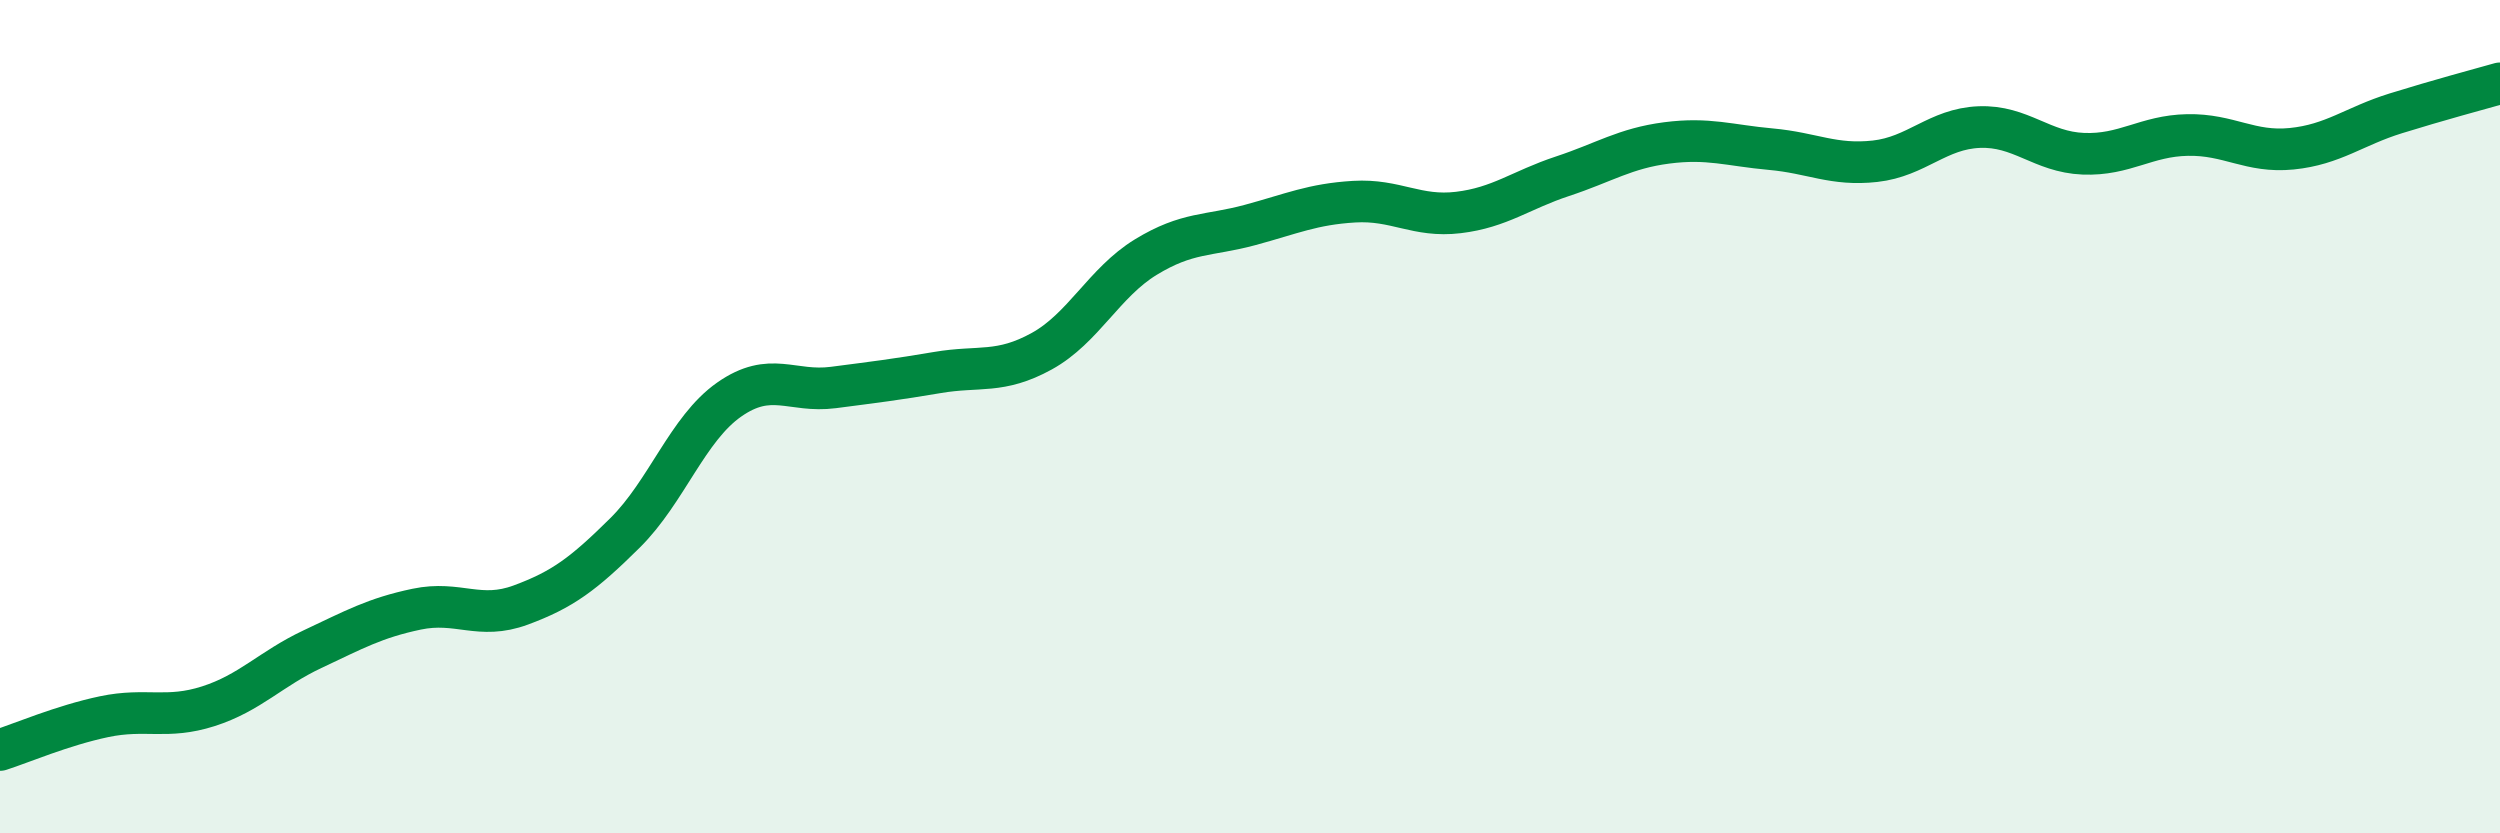 
    <svg width="60" height="20" viewBox="0 0 60 20" xmlns="http://www.w3.org/2000/svg">
      <path
        d="M 0,18 C 0.5,17.84 1.5,17.41 2.5,17.2 C 3.5,16.99 4,17.27 5,16.95 C 6,16.63 6.5,16.05 7.5,15.58 C 8.5,15.11 9,14.83 10,14.62 C 11,14.41 11.5,14.89 12.5,14.52 C 13.5,14.15 14,13.78 15,12.79 C 16,11.8 16.5,10.29 17.5,9.59 C 18.5,8.89 19,9.43 20,9.3 C 21,9.17 21.5,9.11 22.5,8.94 C 23.5,8.77 24,8.98 25,8.43 C 26,7.88 26.5,6.78 27.5,6.17 C 28.5,5.56 29,5.67 30,5.4 C 31,5.13 31.5,4.9 32.5,4.84 C 33.5,4.78 34,5.22 35,5.1 C 36,4.98 36.5,4.56 37.5,4.23 C 38.5,3.9 39,3.56 40,3.43 C 41,3.3 41.5,3.49 42.5,3.58 C 43.5,3.67 44,3.98 45,3.87 C 46,3.76 46.5,3.09 47.5,3.05 C 48.5,3.01 49,3.65 50,3.69 C 51,3.73 51.5,3.26 52.5,3.24 C 53.5,3.22 54,3.67 55,3.57 C 56,3.47 56.5,3.03 57.5,2.72 C 58.5,2.41 59.5,2.14 60,2L60 20L0 20Z"
        fill="#008740"
        opacity="0.1"
        stroke-linecap="round"
        stroke-linejoin="round"
      />
      <path
        d="M 0,18 C 0.5,17.84 1.5,17.41 2.5,17.2 C 3.5,16.99 4,17.27 5,16.95 C 6,16.63 6.5,16.05 7.5,15.58 C 8.5,15.11 9,14.83 10,14.62 C 11,14.41 11.5,14.89 12.5,14.52 C 13.5,14.15 14,13.78 15,12.79 C 16,11.8 16.5,10.29 17.5,9.59 C 18.5,8.89 19,9.43 20,9.3 C 21,9.17 21.5,9.11 22.5,8.94 C 23.5,8.77 24,8.98 25,8.43 C 26,7.88 26.5,6.78 27.5,6.17 C 28.5,5.56 29,5.67 30,5.4 C 31,5.13 31.5,4.9 32.5,4.84 C 33.5,4.78 34,5.22 35,5.1 C 36,4.98 36.5,4.56 37.5,4.23 C 38.5,3.9 39,3.56 40,3.43 C 41,3.3 41.5,3.49 42.5,3.58 C 43.5,3.67 44,3.98 45,3.87 C 46,3.76 46.5,3.09 47.5,3.05 C 48.5,3.01 49,3.65 50,3.69 C 51,3.73 51.5,3.26 52.5,3.24 C 53.5,3.22 54,3.67 55,3.57 C 56,3.47 56.5,3.03 57.5,2.72 C 58.5,2.41 59.5,2.14 60,2"
        stroke="#008740"
        stroke-width="1"
        fill="none"
        stroke-linecap="round"
        stroke-linejoin="round"
      />
    </svg>
  